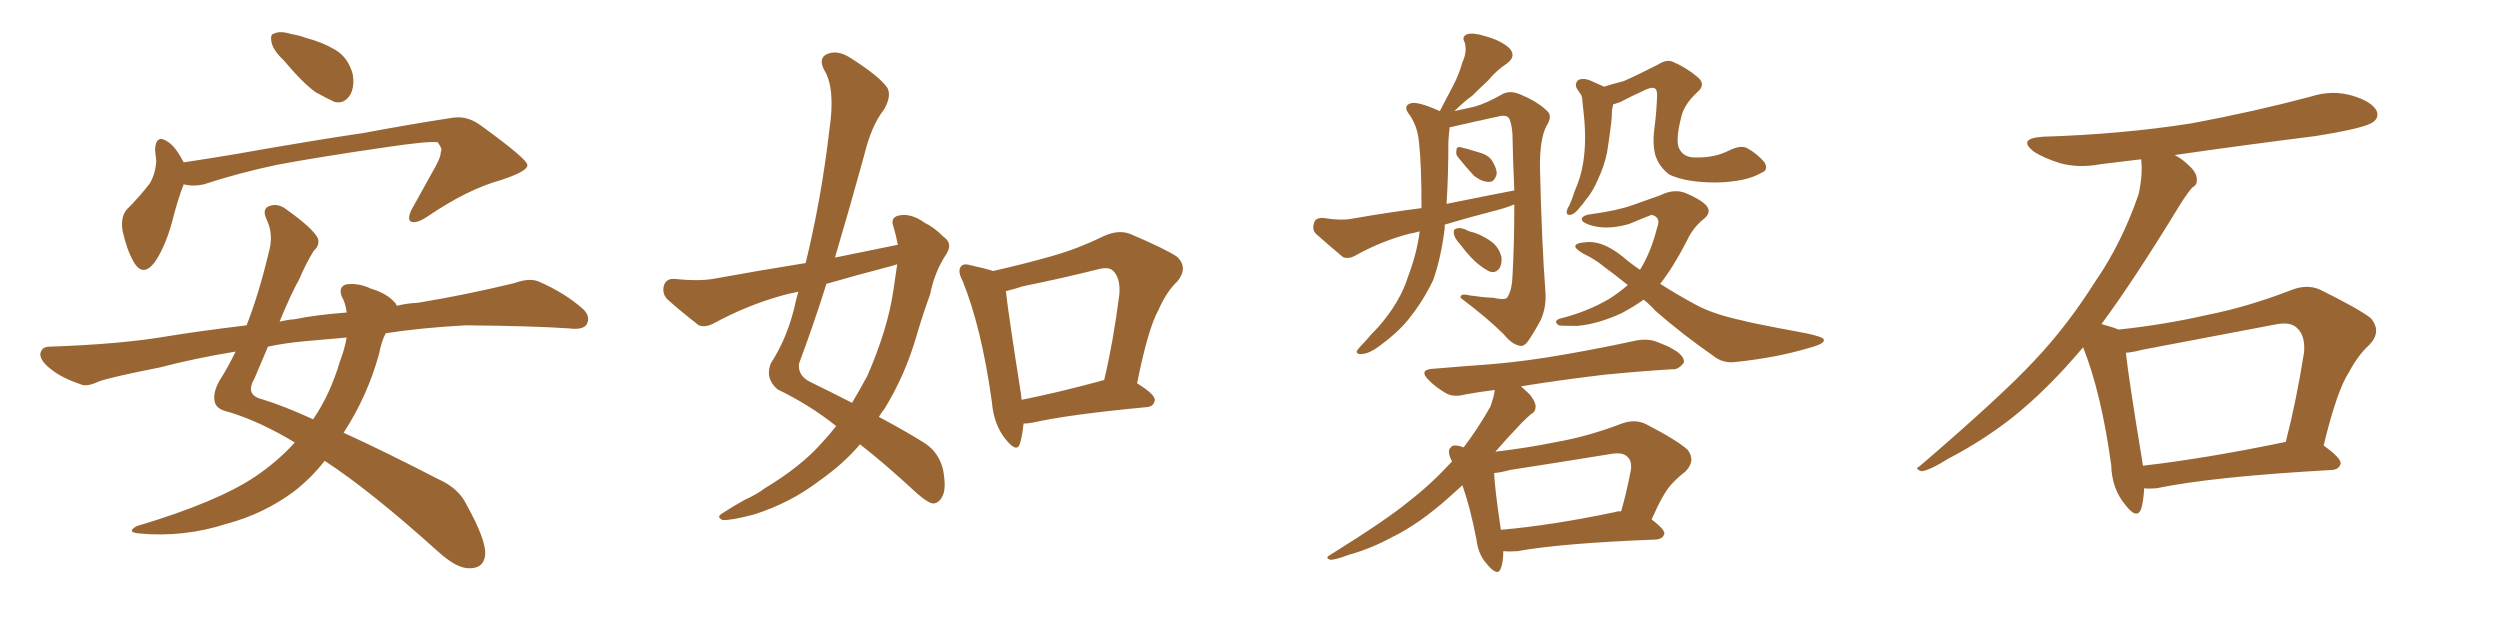 <svg xmlns="http://www.w3.org/2000/svg" xmlns:xlink="http://www.w3.org/1999/xlink" width="600" height="150"><path fill="#996633" padding="10" d="M68.12 14.50L68.12 14.50Q65.63 12.16 65.19 10.25L65.19 10.25Q64.75 8.20 65.77 8.06L65.77 8.06Q67.24 7.32 70.02 8.20L70.02 8.20Q71.92 8.50 73.39 9.08L73.39 9.08Q77.34 10.11 80.57 12.01L80.57 12.01Q83.64 13.92 84.67 17.87L84.67 17.87Q85.11 20.80 84.08 22.71L84.08 22.71Q82.62 25.05 80.27 24.46L80.27 24.46Q78.37 23.58 75.73 22.12L75.73 22.12Q72.66 19.92 68.12 14.50ZM44.09 44.24L44.09 44.24Q42.63 47.90 41.16 53.76L41.16 53.76Q39.70 58.89 37.50 62.40L37.50 62.40Q34.42 66.94 32.08 62.84L32.08 62.84Q30.47 60.06 29.44 55.52L29.44 55.52Q28.86 52.29 30.32 50.39L30.32 50.39Q33.54 47.17 35.89 44.09L35.89 44.09Q37.35 41.75 37.50 38.53L37.50 38.53Q37.35 37.06 37.21 36.04L37.21 36.04Q37.35 31.93 40.43 34.13L40.43 34.13Q42.19 35.30 44.09 38.96L44.09 38.96Q49.95 38.09 56.10 37.06L56.10 37.06Q75.15 33.69 87.16 31.93L87.16 31.93Q98.88 29.74 108.54 28.27L108.54 28.27Q112.06 27.69 115.28 30.03L115.28 30.03Q126.42 38.09 126.56 39.55L126.56 39.55Q126.86 41.02 120.26 43.21L120.26 43.21Q112.21 45.41 102.54 52.00L102.54 52.00Q99.90 53.76 98.58 53.17L98.58 53.17Q97.71 52.59 98.73 50.39L98.73 50.39Q101.81 44.82 104.59 39.84L104.59 39.84Q105.91 37.35 105.76 36.47L105.76 36.47Q106.35 35.89 105.03 34.13L105.03 34.13Q102.69 33.84 92.87 35.30L92.87 35.30Q76.61 37.65 66.50 39.55L66.50 39.55Q57.42 41.46 48.93 44.24L48.93 44.24Q46.44 44.82 44.09 44.24ZM70.75 106.20L70.75 106.20Q62.55 101.22 54.93 98.88L54.93 98.88Q52.00 98.29 51.56 96.53L51.56 96.53Q50.98 94.34 52.73 91.26L52.73 91.26Q54.64 88.33 56.54 84.38L56.54 84.38Q46.73 85.99 38.38 88.18L38.38 88.18Q26.51 90.53 23.73 91.55L23.73 91.55Q20.95 92.87 19.48 92.29L19.48 92.29Q14.79 90.67 12.45 88.77L12.45 88.77Q9.67 86.72 9.67 84.96L9.67 84.96Q9.96 83.20 11.87 83.20L11.87 83.20Q29.00 82.62 40.14 80.71L40.14 80.71Q47.17 79.54 59.18 78.08L59.18 78.08Q62.11 70.61 64.45 60.79L64.45 60.79Q65.77 56.40 64.01 52.73L64.01 52.73Q62.70 49.95 64.89 49.37L64.89 49.37Q66.80 48.78 68.70 50.24L68.70 50.24Q75.29 54.93 76.32 57.28L76.32 57.28Q76.76 58.89 75.29 60.21L75.29 60.21Q73.54 62.99 71.78 67.09L71.78 67.09Q69.87 70.46 67.09 77.20L67.09 77.20Q68.85 76.76 70.75 76.61L70.75 76.61Q75.59 75.59 83.20 75L83.20 75Q82.91 72.66 82.03 71.19L82.03 71.19Q81.15 68.85 83.06 68.26L83.06 68.26Q85.99 67.82 89.06 69.29L89.06 69.29Q93.02 70.46 94.92 72.80L94.92 72.80Q95.07 72.95 95.21 73.39L95.21 73.39Q97.56 72.80 100.34 72.66L100.34 72.66Q111.91 70.75 123.34 67.97L123.34 67.97Q127.00 66.65 129.20 67.53L129.20 67.53Q135.64 70.31 140.04 74.27L140.04 74.27Q141.80 76.03 140.77 77.93L140.77 77.93Q139.75 79.25 136.52 78.81L136.52 78.81Q127.73 78.22 111.77 78.08L111.77 78.08Q101.07 78.66 92.58 79.98L92.58 79.98Q91.55 81.88 90.97 84.96L90.97 84.96Q88.18 95.07 82.47 103.86L82.47 103.86Q92.43 108.40 105.18 114.99L105.18 114.99Q110.16 117.19 112.06 121.29L112.06 121.29Q116.60 129.49 116.46 133.01L116.46 133.01Q116.16 136.52 112.50 136.38L112.50 136.38Q109.57 136.38 105.18 132.42L105.18 132.42Q88.92 117.77 77.93 110.60L77.93 110.60Q74.71 114.70 70.61 117.92L70.61 117.92Q63.28 123.34 54.49 125.68L54.49 125.68Q44.09 129.05 33.40 128.03L33.40 128.03Q30.18 127.73 32.81 126.27L32.81 126.27Q52.00 120.56 61.23 114.40L61.23 114.40Q66.65 110.74 70.75 106.20ZM81.59 86.72L81.59 86.72L81.59 86.72Q82.76 83.64 83.20 81.01L83.20 81.01Q78.22 81.45 73.24 81.88L73.24 81.88Q68.41 82.32 64.31 83.20L64.31 83.20Q62.84 86.72 61.08 90.82L61.08 90.82Q58.74 94.78 62.84 95.80L62.84 95.80Q68.12 97.41 75.15 100.63L75.15 100.63Q79.25 94.63 81.59 86.72ZM215.48 58.74L215.48 58.74Q215.04 56.40 214.45 54.49L214.45 54.49Q213.57 52.15 215.77 51.71L215.77 51.71Q218.70 51.12 221.92 53.47L221.92 53.47Q224.12 54.49 226.46 56.84L226.46 56.84Q228.81 58.45 227.05 61.08L227.05 61.08Q224.27 65.33 223.24 70.61L223.24 70.61Q221.48 75.44 220.02 80.42L220.02 80.42Q217.24 90.09 212.26 98.14L212.26 98.14Q211.52 99.02 210.94 100.05L210.94 100.05Q218.26 104.00 221.92 106.35L221.92 106.35Q225.29 108.54 226.32 112.65L226.32 112.65Q227.20 117.33 226.17 119.09L226.17 119.09Q225.44 120.70 223.97 120.85L223.97 120.85Q222.66 120.70 220.02 118.36L220.02 118.36Q212.26 111.18 206.40 106.64L206.40 106.64Q202.44 111.33 196.58 115.43L196.58 115.43Q189.70 120.70 180.91 123.49L180.91 123.49Q175.34 124.95 173.44 124.80L173.44 124.80Q171.68 124.07 173.58 123.05L173.58 123.05Q176.07 121.44 178.71 119.97L178.71 119.97Q181.64 118.65 183.54 117.19L183.54 117.19Q192.33 111.91 197.31 106.20L197.31 106.20Q199.22 104.15 200.68 102.25L200.68 102.25Q194.24 97.12 186.62 93.46L186.62 93.46Q183.54 90.82 185.01 87.16L185.01 87.16Q188.67 81.59 190.58 74.12L190.58 74.12Q191.02 71.92 191.60 70.02L191.60 70.02Q189.26 70.46 187.79 70.90L187.79 70.90Q179.30 73.24 171.24 77.64L171.24 77.64Q169.19 78.66 167.72 78.08L167.72 78.08Q163.18 74.56 160.11 71.78L160.11 71.78Q158.79 70.31 159.38 68.41L159.38 68.41Q159.96 66.80 161.87 66.94L161.87 66.94Q167.43 67.53 171.09 66.94L171.09 66.94Q182.37 64.89 193.36 63.13L193.36 63.13Q197.17 47.46 199.07 31.05L199.07 31.05Q200.54 21.09 197.75 16.70L197.75 16.70Q196.44 14.06 198.34 13.04L198.34 13.04Q200.83 11.87 203.91 13.77L203.91 13.77Q211.08 18.31 212.99 21.09L212.99 21.09Q214.01 23.14 212.11 26.37L212.11 26.37Q209.18 30.03 207.42 37.21L207.42 37.21Q204.05 49.51 200.39 61.82L200.39 61.82Q208.30 60.21 215.48 58.74ZM213.87 63.87L213.87 63.87Q205.96 65.92 198.34 68.12L198.34 68.12Q195.26 77.93 191.75 87.30L191.75 87.30Q191.46 90.23 194.53 91.70L194.53 91.70Q199.95 94.34 204.49 96.68L204.49 96.68Q206.40 93.46 208.15 90.23L208.15 90.23Q213.13 78.81 214.45 69.43L214.45 69.43Q214.89 66.21 215.33 63.43L215.33 63.43Q214.45 63.72 213.87 63.87ZM245.65 101.66L245.65 101.66Q245.36 104.59 244.78 106.49L244.78 106.49Q244.04 108.84 241.26 105.32L241.26 105.32Q238.48 101.81 238.04 96.39L238.04 96.39Q235.55 78.52 231.01 67.38L231.01 67.38Q229.69 64.89 230.71 63.87L230.71 63.87Q231.30 63.13 233.20 63.72L233.20 63.72Q236.57 64.45 238.33 65.04L238.33 65.04Q245.51 63.43 252.25 61.52L252.25 61.52Q258.54 59.77 264.84 56.69L264.84 56.69Q268.36 55.08 271.14 56.10L271.14 56.10Q279.79 59.77 282.57 61.67L282.57 61.67Q285.21 64.31 282.57 67.53L282.57 67.53Q279.93 70.02 278.03 74.41L278.03 74.41Q275.54 78.81 272.90 91.99L272.90 91.99Q277.15 94.63 277.15 95.95L277.15 95.95Q277.00 97.56 275.24 97.71L275.24 97.71Q256.64 99.46 248.14 101.37L248.14 101.37Q246.68 101.66 245.65 101.66ZM264.26 91.41L264.26 91.41L264.26 91.41Q264.40 91.26 264.99 91.26L264.99 91.26Q267.19 82.03 268.65 70.61L268.65 70.61Q268.95 66.65 267.04 64.89L267.04 64.89Q266.02 64.01 263.67 64.60L263.67 64.60Q254.88 66.80 245.51 68.70L245.51 68.70Q243.31 69.43 241.41 69.87L241.41 69.87Q241.99 75.29 245.07 94.78L245.07 94.78Q245.07 95.36 245.21 95.95L245.21 95.95Q254.00 94.19 264.26 91.41ZM346.73 53.91L346.73 53.91Q346.73 54.35 346.73 54.79L346.73 54.79Q345.85 61.96 343.95 67.24L343.95 67.24Q341.60 72.22 337.94 76.76L337.94 76.76Q335.45 79.83 331.05 83.06L331.05 83.06Q328.71 84.81 326.95 84.96L326.95 84.96Q325.49 85.11 325.63 84.23L325.63 84.23Q326.22 83.35 327.69 81.88L327.69 81.88Q329.00 80.27 330.76 78.52L330.76 78.52Q336.04 72.51 337.94 66.36L337.94 66.36Q340.14 60.50 340.72 55.52L340.72 55.52Q339.26 55.96 338.23 56.10L338.23 56.10Q331.49 57.86 325.20 61.38L325.20 61.38Q323.58 62.26 322.27 61.67L322.27 61.67Q318.60 58.59 315.97 56.25L315.97 56.25Q314.79 55.22 315.38 53.47L315.38 53.47Q315.67 52.29 317.43 52.29L317.43 52.29Q321.97 53.03 324.76 52.44L324.76 52.44Q333.11 50.98 341.16 49.95L341.16 49.95Q341.16 39.40 340.58 34.42L340.58 34.42Q340.28 30.47 338.38 27.69L338.38 27.69Q336.47 25.34 338.67 24.76L338.67 24.76Q340.28 24.32 345.56 26.66L345.56 26.66Q347.31 23.29 348.78 20.51L348.78 20.51Q350.10 18.02 350.98 14.94L350.98 14.94Q352.15 12.45 351.56 10.25L351.56 10.25Q350.68 8.79 352.15 8.20L352.15 8.20Q353.61 7.76 356.84 8.79L356.84 8.79Q360.35 9.81 362.26 11.57L362.26 11.57Q364.01 13.48 361.67 15.23L361.67 15.23Q359.03 16.99 357.13 19.34L357.13 19.34Q355.22 21.09 353.32 23.00L353.32 23.00Q351.42 24.32 349.07 26.66L349.07 26.66Q351.86 26.07 353.76 25.63L353.76 25.63Q356.54 24.90 360.64 22.56L360.64 22.56Q362.40 21.68 364.60 22.56L364.60 22.56Q368.99 24.32 371.34 26.66L371.34 26.66Q372.66 27.83 371.19 30.18L371.19 30.18Q369.58 33.11 369.58 39.84L369.58 39.84Q370.02 58.45 370.90 70.02L370.90 70.02Q371.19 73.68 369.73 76.90L369.73 76.90Q367.82 80.42 366.50 82.18L366.50 82.18Q365.48 83.35 364.45 82.91L364.45 82.91Q362.70 82.47 360.94 80.27L360.94 80.27Q357.13 76.46 350.54 71.48L350.54 71.48Q350.39 70.31 352.73 70.90L352.73 70.90Q355.66 71.34 358.45 71.48L358.45 71.48Q361.08 72.07 361.67 71.48L361.67 71.48Q362.84 69.87 362.99 66.36L362.99 66.36Q363.43 58.89 363.43 49.07L363.43 49.07Q361.23 49.95 358.89 50.54L358.89 50.54Q352.59 52.15 346.73 53.91ZM347.17 48.93L347.17 48.93Q355.81 47.17 363.43 45.70L363.43 45.70Q363.13 39.40 362.99 32.23L362.99 32.23Q362.84 29.88 362.26 28.56L362.26 28.56Q361.67 27.39 359.47 27.98L359.47 27.98Q354.05 29.15 348.34 30.47L348.34 30.47Q347.90 30.47 347.90 30.62L347.90 30.62Q347.75 31.79 347.61 33.98L347.61 33.98Q347.61 42.33 347.17 48.93ZM350.10 37.94L350.10 37.94Q349.37 37.21 349.51 36.33L349.51 36.33Q349.51 35.16 350.39 35.30L350.39 35.30Q351.86 35.60 355.08 36.62L355.08 36.62Q357.28 37.21 358.15 38.67L358.15 38.67Q359.33 40.58 359.18 41.89L359.18 41.89Q358.59 43.80 357.28 43.65L357.28 43.65Q355.66 43.65 353.76 42.19L353.76 42.19Q351.86 40.14 350.10 37.94ZM350.39 58.59L350.39 58.59Q349.07 57.13 348.93 56.10L348.93 56.10Q348.78 55.08 349.37 54.93L349.37 54.93Q350.24 54.49 351.71 55.08L351.71 55.08Q352.73 55.66 353.76 55.81L353.76 55.81Q356.25 56.69 358.15 58.15L358.15 58.15Q359.77 59.47 360.35 61.67L360.35 61.67Q360.50 63.28 359.91 64.31L359.91 64.31Q359.03 65.63 357.57 65.19L357.57 65.19Q356.54 64.75 355.22 63.72L355.22 63.72Q353.17 62.26 350.39 58.59ZM384.96 20.80L384.96 20.80Q387.30 20.07 389.65 19.48L389.65 19.48Q393.31 17.87 397.85 15.53L397.85 15.53Q399.90 14.21 401.37 14.79L401.37 14.79Q404.59 16.11 407.37 18.46L407.37 18.46Q409.57 20.21 407.37 22.12L407.37 22.12Q404.00 25.20 403.42 28.42L403.42 28.42Q402.10 33.69 402.98 35.60L402.98 35.60Q404.00 37.79 406.79 37.79L406.79 37.79Q411.47 37.94 415.14 36.04L415.14 36.04Q417.92 34.72 419.38 35.60L419.38 35.60Q421.58 36.77 423.49 38.96L423.49 38.96Q424.51 40.87 422.75 41.46L422.75 41.46Q419.09 43.65 411.91 43.80L411.91 43.80Q404.59 43.80 400.63 41.89L400.63 41.89Q398.14 39.99 397.27 37.21L397.27 37.21Q396.53 34.42 397.12 30.32L397.12 30.32Q397.56 26.95 397.71 22.85L397.71 22.85Q397.71 21.24 396.83 21.09L396.83 21.09Q395.95 20.95 394.04 21.97L394.04 21.97Q391.70 23.00 388.92 24.46L388.92 24.46Q387.74 24.90 387.16 25.05L387.16 25.05Q387.01 25.93 386.87 26.51L386.87 26.51Q386.87 27.83 386.72 29.30L386.72 29.30Q386.28 32.96 385.69 36.62L385.69 36.62Q384.96 39.99 383.64 42.77L383.64 42.77Q382.32 46.00 380.42 48.19L380.42 48.19Q379.83 49.07 379.25 49.66L379.25 49.66Q377.93 51.42 376.90 51.56L376.90 51.56Q375.88 51.71 376.03 50.68L376.03 50.68Q376.17 49.95 376.61 49.37L376.61 49.37Q377.34 47.75 377.93 45.85L377.93 45.85Q379.39 42.63 379.98 38.96L379.98 38.96Q380.42 36.18 380.42 32.96L380.42 32.96Q380.42 29.88 379.98 26.22L379.98 26.22Q379.83 24.76 379.69 23.44L379.69 23.44Q379.54 22.71 379.10 22.27L379.10 22.27Q378.66 21.53 378.52 21.39L378.52 21.39Q377.78 20.07 378.81 19.19L378.81 19.19Q380.13 18.60 382.03 19.48L382.03 19.48Q383.64 20.21 384.96 20.80ZM394.48 71.92L394.48 71.92Q391.99 73.68 389.21 75.15L389.21 75.15Q383.50 77.78 378.52 78.22L378.52 78.22Q374.56 78.22 374.12 78.08L374.12 78.08Q372.66 77.05 374.41 76.46L374.41 76.46Q380.86 74.85 386.13 71.78L386.13 71.78Q388.48 70.31 390.67 68.41L390.67 68.41Q387.60 65.92 384.96 64.01L384.96 64.01Q382.91 62.26 379.83 60.79L379.83 60.79Q377.93 59.62 378.08 59.03L378.08 59.03Q378.22 58.30 380.42 58.15L380.42 58.15Q384.38 57.57 389.36 61.52L389.36 61.52Q391.41 63.28 393.60 64.75L393.60 64.75Q396.24 60.50 397.71 54.64L397.71 54.64Q398.73 52.15 396.39 51.56L396.39 51.56Q395.51 51.86 390.97 53.76L390.97 53.76Q385.40 55.37 381.30 53.91L381.30 53.91Q379.25 53.17 379.69 52.29L379.69 52.29Q380.27 51.56 381.74 51.42L381.74 51.42Q388.18 50.54 391.85 49.22L391.85 49.22Q395.65 47.90 398.44 46.88L398.44 46.88Q401.66 45.26 404.44 46.29L404.44 46.29Q407.96 47.75 409.42 49.22L409.42 49.22Q411.04 50.98 408.69 52.73L408.69 52.73Q406.20 54.79 404.74 58.01L404.74 58.01Q401.66 64.01 398.44 68.12L398.44 68.12Q402.83 70.90 406.93 73.10L406.93 73.10Q410.89 75.29 417.48 76.76L417.48 76.76Q421.00 77.64 426.42 78.66L426.42 78.66Q430.22 79.39 433.45 79.98L433.45 79.98Q437.55 80.86 437.70 81.45L437.70 81.45Q438.13 82.47 434.18 83.50L434.18 83.50Q426.42 85.84 416.60 86.87L416.60 86.87Q413.53 87.30 411.18 85.40L411.18 85.40Q403.42 79.98 397.27 74.56L397.27 74.56Q395.80 72.95 394.48 71.92ZM360.79 132.28L360.79 132.28Q360.79 134.91 360.21 136.38L360.21 136.38Q359.47 138.57 356.84 135.35L356.84 135.35Q354.79 133.15 354.35 129.49L354.35 129.49Q352.88 121.88 350.98 116.46L350.98 116.46Q349.37 117.92 347.90 119.24L347.90 119.24Q340.72 125.68 334.13 128.91L334.13 128.91Q329.00 131.69 323.73 133.15L323.73 133.15Q320.21 134.47 319.19 134.33L319.19 134.33Q318.02 133.89 319.04 133.30L319.04 133.30Q332.96 124.66 338.38 120.12L338.38 120.12Q343.51 116.16 348.49 110.74L348.49 110.74Q347.17 108.25 348.19 107.37L348.19 107.37Q348.63 106.64 350.39 107.08L350.39 107.08Q350.83 107.23 351.27 107.37L351.27 107.37Q354.64 102.98 357.71 97.56L357.71 97.56Q358.59 95.07 358.74 93.60L358.74 93.60Q355.08 94.04 351.86 94.63L351.86 94.63Q348.63 95.51 346.73 94.19L346.73 94.19Q344.53 92.87 343.07 91.41L343.07 91.41Q340.14 88.62 344.24 88.48L344.24 88.48Q351.12 87.89 357.42 87.45L357.42 87.45Q366.36 86.72 376.17 84.96L376.17 84.96Q384.52 83.50 392.58 81.74L392.58 81.74Q395.65 81.15 398.00 82.18L398.00 82.18Q400.34 83.06 401.22 83.64L401.22 83.64Q404.30 85.25 404.15 87.01L404.15 87.01Q402.83 88.77 401.37 88.62L401.37 88.62Q393.90 89.06 384.96 89.94L384.96 89.94Q373.97 91.26 365.04 92.72L365.04 92.72Q366.21 93.75 367.24 94.78L367.24 94.78Q368.55 96.53 368.55 97.56L368.55 97.56Q368.55 98.88 367.53 99.32L367.53 99.32Q366.65 100.05 365.19 101.51L365.19 101.51Q361.67 105.18 358.89 108.40L358.89 108.40Q366.50 107.52 373.68 106.05L373.68 106.05Q381.15 104.74 389.21 101.66L389.21 101.66Q392.43 100.49 395.07 101.81L395.07 101.81Q402.69 105.76 405.03 107.96L405.03 107.96Q407.08 110.60 404.44 113.23L404.44 113.23Q402.83 114.40 401.07 116.31L401.07 116.31Q399.17 118.36 396.39 124.66L396.39 124.66Q399.46 127.00 399.46 128.03L399.46 128.03Q399.17 129.35 397.41 129.49L397.41 129.49Q374.71 130.37 364.16 132.28L364.16 132.28Q362.26 132.42 360.79 132.28ZM387.60 122.90L387.60 122.90L387.60 122.90Q388.48 122.61 389.06 122.75L389.06 122.75Q390.38 118.21 391.41 112.79L391.41 112.79Q391.70 110.74 390.67 109.72L390.67 109.72Q389.50 108.40 386.43 108.98L386.43 108.98Q374.71 110.89 362.40 112.79L362.40 112.79Q360.35 113.38 358.59 113.53L358.59 113.53Q358.74 117.33 360.21 127.15L360.21 127.15Q372.22 126.12 387.60 122.90ZM514.60 117.19L514.60 117.19Q514.45 120.26 513.87 122.17L513.87 122.17Q512.84 124.80 510.06 121.14L510.06 121.14Q506.84 117.33 506.69 111.62L506.69 111.62Q504.35 94.48 499.95 83.35L499.95 83.35Q491.31 93.60 482.81 100.34L482.81 100.34Q475.63 105.91 467.72 110.01L467.72 110.01Q463.04 112.94 461.13 113.09L461.13 113.09Q459.38 112.50 460.69 111.91L460.69 111.91Q480.32 95.07 488.23 86.57L488.23 86.57Q496.14 78.22 502.88 67.53L502.88 67.53Q509.18 58.45 513.28 46.58L513.28 46.58Q514.31 41.75 513.87 38.23L513.87 38.23Q508.74 38.82 504.20 39.40L504.20 39.40Q498.78 40.43 494.24 39.11L494.24 39.11Q490.58 37.94 488.23 36.47L488.23 36.47Q483.98 33.25 490.28 32.81L490.28 32.81Q509.33 32.23 526.03 29.59L526.03 29.59Q540.97 26.81 554.74 23.14L554.74 23.14Q559.72 21.53 564.70 23.00L564.70 23.00Q569.38 24.46 570.41 26.66L570.41 26.66Q571.00 28.27 569.53 29.30L569.53 29.30Q567.63 30.76 555.62 32.67L555.62 32.67Q538.18 34.86 521.92 37.21L521.92 37.21Q523.39 37.94 524.85 39.26L524.85 39.26Q527.05 41.16 527.20 42.63L527.20 42.63Q527.49 44.38 526.17 44.97L526.17 44.97Q525 46.29 523.24 49.07L523.24 49.07Q512.26 67.09 504.35 77.78L504.35 77.78Q507.13 78.52 508.45 79.10L508.45 79.10Q519.43 77.93 529.69 75.59L529.69 75.59Q539.36 73.68 549.61 69.73L549.61 69.73Q553.42 68.12 556.64 69.43L556.64 69.43Q565.87 73.97 568.95 76.32L568.95 76.32Q571.73 79.54 568.65 82.76L568.65 82.76Q566.02 85.11 563.82 89.21L563.82 89.21Q560.89 93.60 557.67 106.93L557.67 106.93Q561.77 109.86 561.77 111.18L561.77 111.18Q561.47 112.65 559.72 112.79L559.72 112.79Q530.86 114.40 517.53 117.19L517.53 117.19Q515.63 117.33 514.60 117.19ZM514.31 111.77L514.31 111.77L514.31 111.77Q529.54 110.01 548.58 106.05L548.58 106.05Q551.07 96.53 552.98 84.52L552.98 84.52Q553.27 80.57 551.37 78.81L551.37 78.81Q549.76 77.05 545.80 77.93L545.80 77.93Q530.42 80.86 514.16 83.94L514.16 83.94Q511.96 84.52 510.21 84.67L510.21 84.67Q510.94 91.26 514.01 109.86L514.01 109.86Q514.16 110.74 514.31 111.77Z"/></svg>